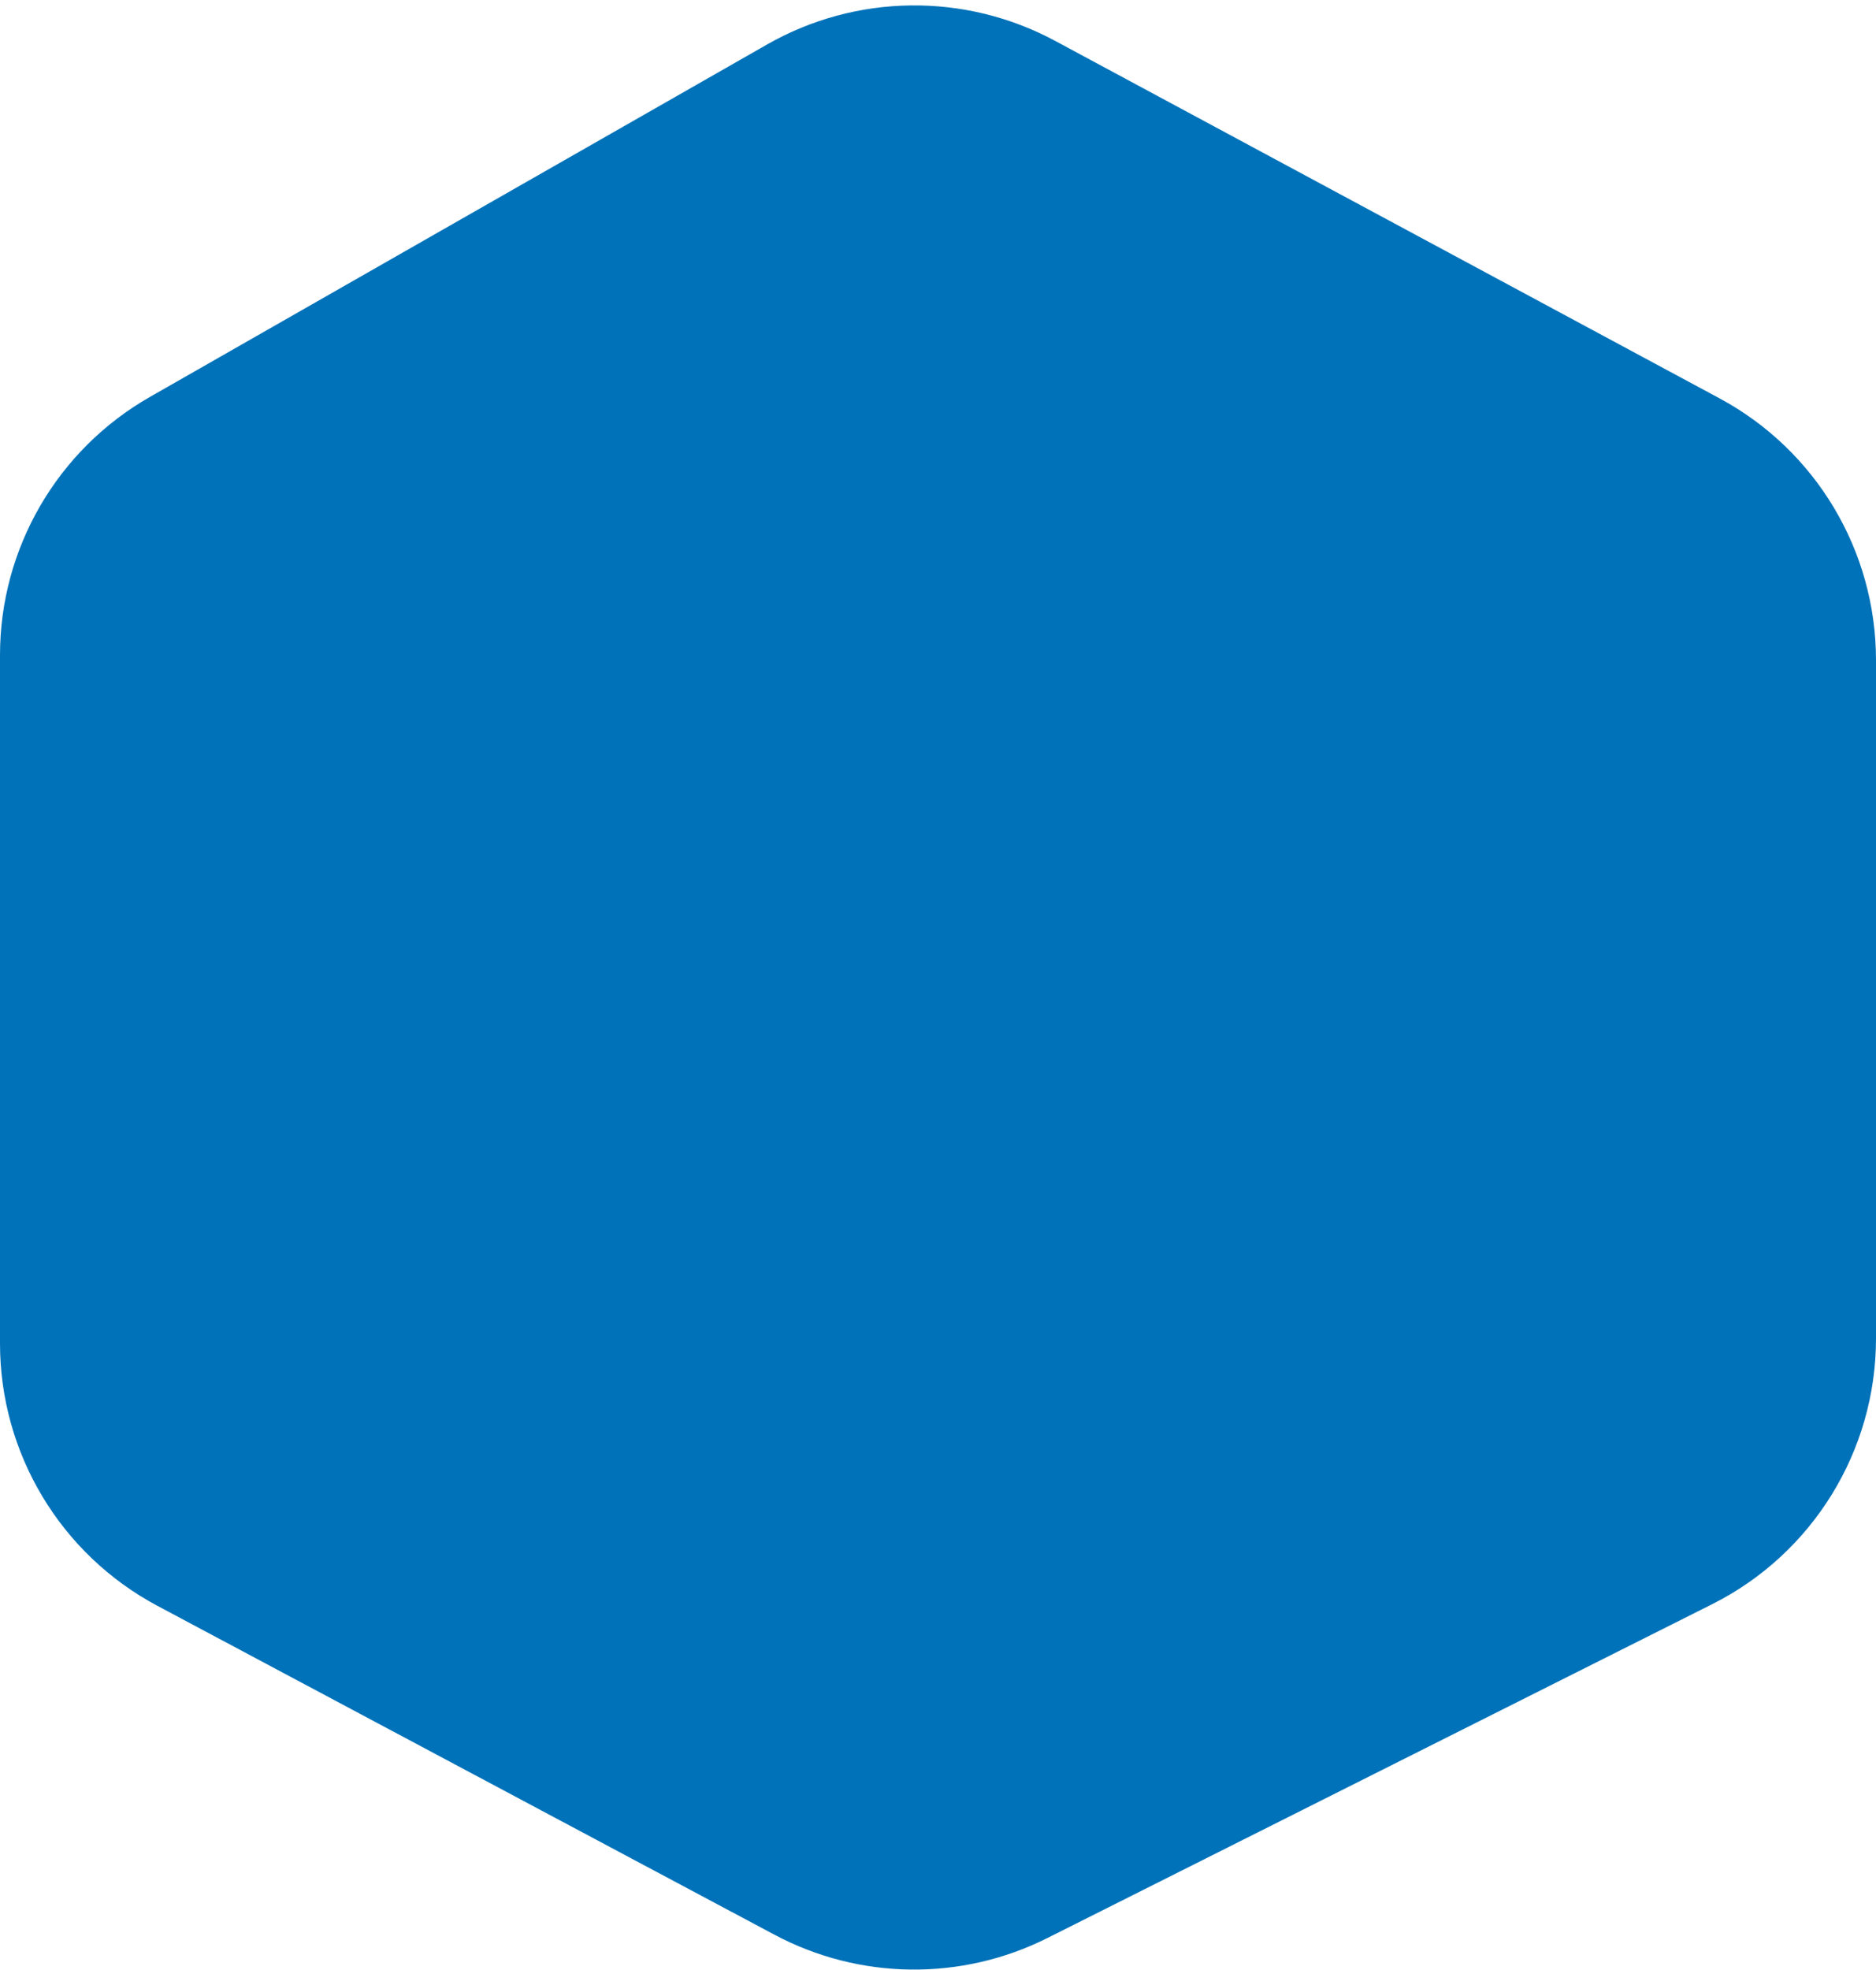 <svg xmlns="http://www.w3.org/2000/svg" width="101" height="106" viewBox="0 0 101 106" fill="none"><path d="M56.805 2.199L92.578 21.437C97.765 24.226 101 29.639 101 35.529V72.027C101 78.078 97.586 83.612 92.177 86.326L56.392 104.288C51.753 106.616 46.273 106.549 41.692 104.109L8.477 86.414C3.26 83.635 0 78.205 0 72.293V35.256C0 29.512 3.08 24.208 8.069 21.361L41.295 2.395C46.086 -0.339 51.947 -0.413 56.805 2.199Z" fill="#0072B9"></path></svg>